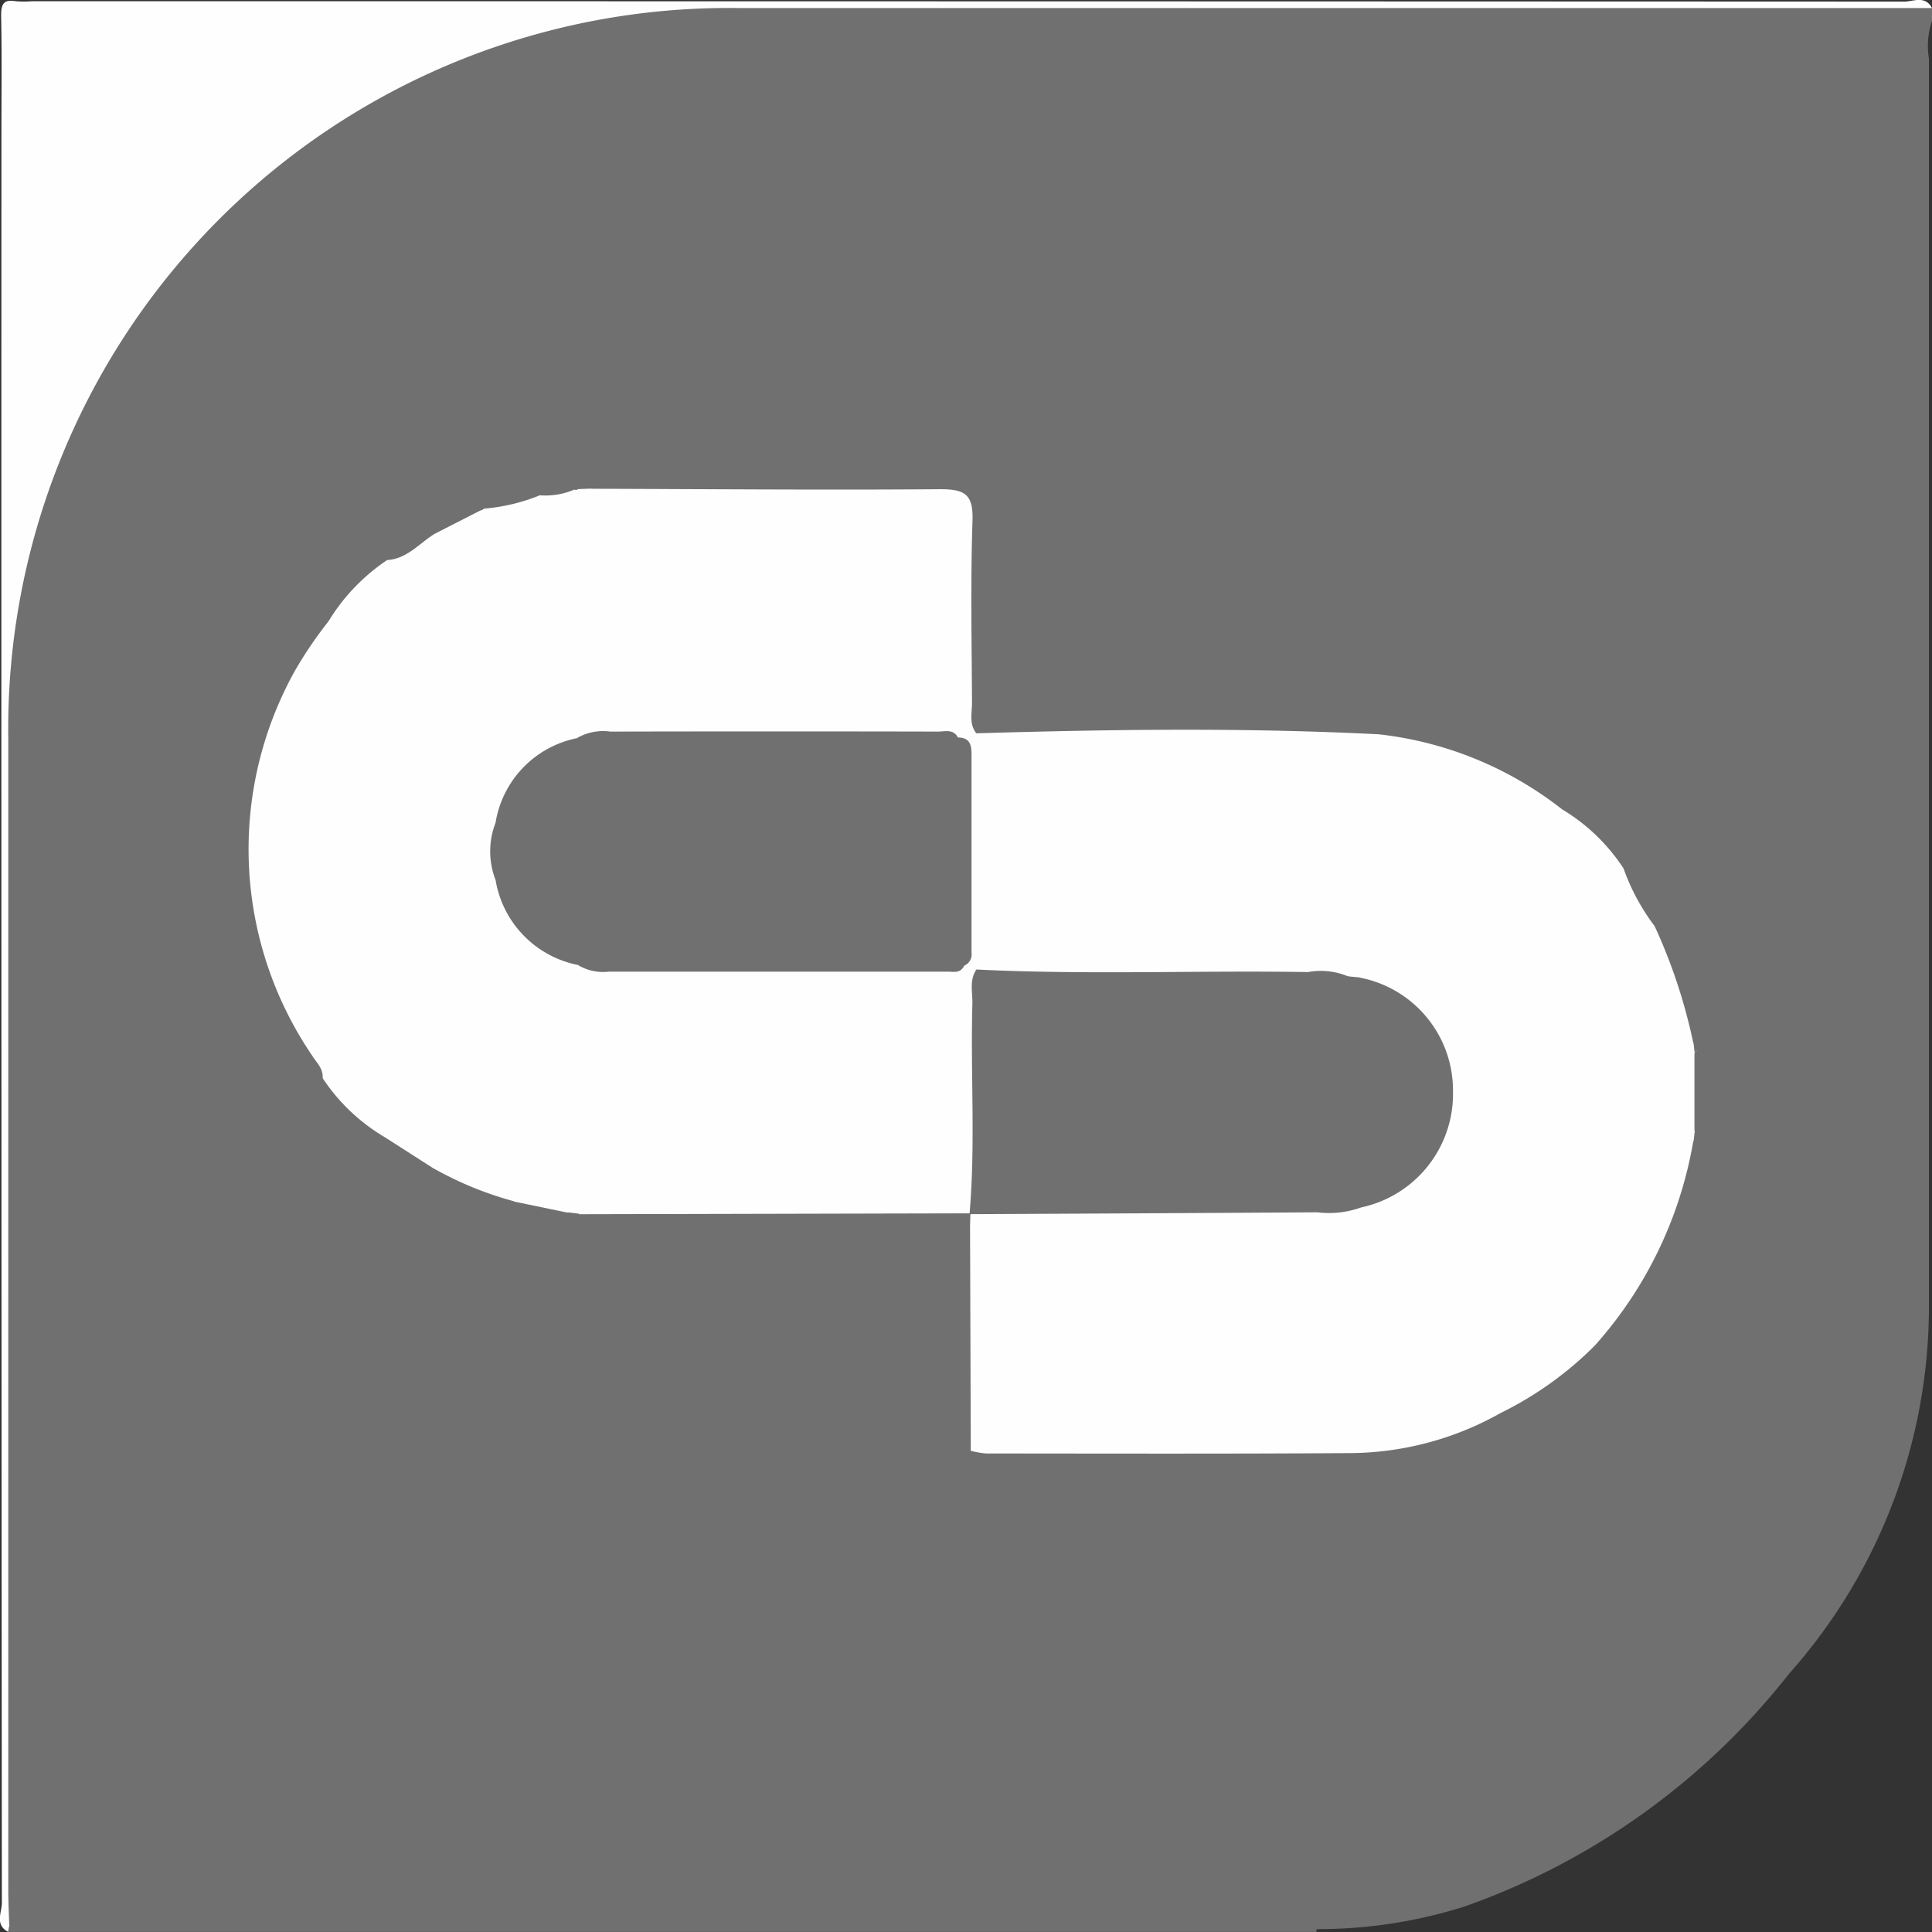 <svg xmlns="http://www.w3.org/2000/svg" width="31.468" height="31.468" viewBox="0 0 31.468 31.468"><rect x="0" y="0" width="31.468" height="31.468" fill="#333333" stroke="none"/><g transform="translate(-221.412 -221.588)"><path d="M254.173,223.195v.209a1.272,1.272,0,0,0-.05.615q0,10.149,0,20.3a9,9,0,0,1-2.277,6.005,11.646,11.646,0,0,1-5.261,3.784,7.855,7.855,0,0,1-2.616.374c-7.028,0-14.054.01-21.08-.007-.182-.128-.1-.318-.1-.479q-.007-9.871-.007-19.741a10.567,10.567,0,0,1,3.177-7.585,12.006,12.006,0,0,1,4.924-3.131,9.406,9.406,0,0,1,2.987-.381c6.633-.022,13.265-.012,19.9-.01A.655.655,0,0,1,254.173,223.195Z" transform="translate(-1.293 -1.476)" fill="#707070"/><path d="M252.88,221.719l-19.422,0a11.741,11.741,0,0,0-11.911,11.911q0,9.372,0,18.743c0,.191.01.382.015.573q.085.07-.02.106c-.218-.116-.1-.317-.1-.47q-.011-14.4-.007-28.806c0-.644.009-1.287-.005-1.931,0-.2.044-.269.241-.237a1.647,1.647,0,0,0,.26,0q15.238,0,30.476.006C252.563,221.621,252.764,221.5,252.88,221.719Z" transform="translate(0 0)" fill="#fefefe"/><path d="M245.531,887.164a.168.168,0,0,0-.028.093H224.194l.02-.106h20.849C245.219,887.152,245.375,887.16,245.531,887.164Z" transform="translate(-2.651 -634.202)" fill="#707070"/><path d="M310.393,400.293l-.791-.507a3.093,3.093,0,0,1-1.007-.959c.013-.155-.1-.252-.171-.367a5.974,5.974,0,0,1-.282-6.265,6.62,6.62,0,0,1,.547-.806,3.209,3.209,0,0,1,.957-1c.313-.018.507-.254.746-.409.217-.277.561-.329.849-.481.3-.034.572-.262.9-.164a1.2,1.2,0,0,0,.543-.089.149.149,0,0,1,.109-.072.177.177,0,0,1,.185.054c1.892.005,3.784.022,5.676.007.4,0,.54.083.526.51-.033.988-.013,1.979-.008,2.969,0,.169-.051.35.073.5a.516.516,0,0,1,.215.4,23.225,23.225,0,0,1-.055,3.427,10.536,10.536,0,0,0-.108,2.233,11.477,11.477,0,0,1-.053,1.715.314.314,0,0,1-.144.134c-2.078.026-4.155.049-6.232-.012-.092-.029-.2,0-.274-.091l-.87-.18A1.765,1.765,0,0,1,310.393,400.293Z" transform="translate(-81.928 -159.679)" fill="#fefefe"/><path d="M554.657,477.759q0-1.923,0-3.847c2.184-.065,4.37-.095,6.552.016a5.885,5.885,0,0,1,2.988,1.223,3.093,3.093,0,0,1,1,.962,3.463,3.463,0,0,0,.506.939,8.875,8.875,0,0,1,.629,1.9c.091.049.077.11.02.176l0,1.254c.056.066.067.127-.02.177a6.672,6.672,0,0,1-1.6,3.322,5.723,5.723,0,0,1-1.534,1.1,5.05,5.05,0,0,1-2.5.655c-1.961.013-3.922.007-5.883.006a1.451,1.451,0,0,1-.254-.045c-.152-.156-.114-.354-.115-.54,0-1.018-.006-2.036,0-3.054a.4.4,0,0,1,.106-.274l-.014.014c.194-.2.448-.162.688-.163,1.532,0,3.063,0,4.595,0a3.035,3.035,0,0,0,.879-.074,4.777,4.777,0,0,0,.744-.345,1.711,1.711,0,0,0,.68-1.782,1.584,1.584,0,0,0-1.341-1.269c-.085-.027-.154-.082-.238-.11a2.949,2.949,0,0,0-.882-.074c-1.462,0-2.924,0-4.386,0C555.065,477.92,554.821,477.982,554.657,477.759Z" transform="translate(-317.341 -240.38)" fill="#fefefe"/><path d="M426.8,640.988l-.006.215a.142.142,0,0,1-.21,0h-5.451a1.434,1.434,0,0,1-.711-.1q-.1-.053,0-.1Z" transform="translate(-189.582 -399.638)" fill="#707070"/><path d="M552.219,645.556h.21q.006,1.826.012,3.652c-.28-.087-.217-.324-.218-.522C552.217,647.642,552.219,646.6,552.219,645.556Z" transform="translate(-315.217 -403.99)" fill="#707070"/><path d="M420.626,386.527l-.209.008q-.106-.052,0-.1a.98.98,0,0,1,.29-.1c1.961-.006,3.923,0,5.891.073-.137.007-.274.021-.411.021q-2.477,0-4.954,0A.944.944,0,0,0,420.626,386.527Z" transform="translate(-189.577 -156.981)" fill="#707070"/><ellipse cx="4.25" cy="0.03" rx="4.25" ry="0.03" transform="translate(236.146 245.356)" fill="#707070"/><path d="M560.425,470.359h6.087v.076h-6.091q-.046-.028-.029-.052C560.4,470.367,560.414,470.359,560.425,470.359Z" transform="translate(-323.003 -237.049)" fill="#707070"/><path d="M558.943,398.026c0,.026,0,.051,0,.076a2.457,2.457,0,0,1-.083-1.123,19.38,19.38,0,0,1,.086-2.53Z" transform="translate(-321.521 -164.716)" fill="#707070"/><path d="M371.084,625.358a5.666,5.666,0,0,0,1.329.544A1.275,1.275,0,0,1,371.084,625.358Z" transform="translate(-142.619 -384.745)" fill="#707070"/><path d="M387.042,390.969a3.091,3.091,0,0,1-.921.221.077.077,0,0,1-.124-.011C386.318,390.971,386.637,390.757,387.042,390.969Z" transform="translate(-156.829 -161.317)" fill="#707070"/><path d="M371.765,397.2l.124.011-.828.423C371.128,397.218,371.488,397.276,371.765,397.2Z" transform="translate(-142.597 -167.337)" fill="#707070"/><path d="M414.26,388.438q0,.052,0,.1l-.04.02-.044-.01-.273-.054.005-.06Z" transform="translate(-183.421 -158.988)" fill="#707070"/><path d="M806.808,578.279l-.02-.176.07-.191C806.97,578.052,806.888,578.165,806.808,578.279Z" transform="translate(-557.793 -339.534)" fill="#707070"/><path d="M806.825,612.493l.02-.177a.669.669,0,0,1,.088.183.543.543,0,0,1-.038.184Z" transform="translate(-557.828 -372.317)" fill="#707070"/><path d="M414.337,640.734q0,.052,0,.1a1.379,1.379,0,0,1-.2,0,.864.864,0,0,1-.157-.053l.178-.068Z" transform="translate(-183.497 -399.378)" fill="#707070"/><path d="M392.72,478.147a1.678,1.678,0,0,1,1.321-1.373c1.851.031,3.7.005,5.554.016a1.214,1.214,0,0,1,.66.083.986.986,0,0,1,.083.651,21.714,21.714,0,0,1-.064,2.826c-.2.152-.434.088-.653.09-1.852.021-3.7-.029-5.557.028a1.694,1.694,0,0,1-1.344-1.384C392.721,478.773,392.72,478.46,392.72,478.147Z" transform="translate(-163.236 -243.162)" fill="#707070"/><path d="M562.905,560.594a1.559,1.559,0,0,1-.716.08q-2.833.017-5.665.03c.1-1.141.015-2.285.047-3.428.005-.186-.054-.383.066-.557,1.8.09,3.6.012,5.4.042a1.151,1.151,0,0,1,.658.072c-.17.212-.412.151-.629.152q-1.873.01-3.746,0a3.221,3.221,0,0,0-1.22.208.4.4,0,0,0-.178.246,8.289,8.289,0,0,0-.07,2.626c.007.094.09.142.175.174,1.731.028,3.458-.013,5.184.019C562.471,560.263,562.823,560.172,562.905,560.594Z" transform="translate(-319.321 -319.34)" fill="#707070"/><path d="M421.246,552.482c.187-.18.424-.128.645-.128q2.765,0,5.529,0c.107-.015.182,0,.117.134s-.172.1-.271.1q-2.759,0-5.518,0A.8.8,0,0,1,421.246,552.482Z" transform="translate(-190.418 -315.174)" fill="#707070"/><path d="M426.962,474.567h-5.438a1.544,1.544,0,0,1-.758-.12.852.852,0,0,1,.548-.107q2.669-.006,5.337,0c.112,0,.247-.047.322.095A.083.083,0,0,1,426.962,474.567Z" transform="translate(-189.959 -240.836)" fill="#707070"/><path d="M552.274,476.628l.011-.132c.187,0,.223.11.223.271,0,1.077,0,2.154,0,3.231a.2.2,0,0,1-.113.212l-.117-.134Q552.274,478.351,552.274,476.628Z" transform="translate(-315.272 -242.896)" fill="#707070"/><path d="M390.933,505.915a1.009,1.009,0,0,1,0,.939A1.287,1.287,0,0,1,390.933,505.915Z" transform="translate(-161.448 -270.93)" fill="#707070"/><path d="M566.022,563.251a.837.837,0,0,0-.6-.105q-2.78-.005-5.56,0a28.1,28.1,0,0,1-.023-3.551,1.168,1.168,0,0,1,.562-.048c1.872-.025,3.744.04,5.615-.035a1.87,1.87,0,0,1,1.5,1.845A1.891,1.891,0,0,1,566.022,563.251Z" transform="translate(-322.438 -321.997)" fill="#707070"/><path d="M566.561,559.154a1.026,1.026,0,0,1-.606.084q-2.776,0-5.552,0c-.033-.017-.044-.033-.034-.05s.022-.026.033-.026l5.949-.029Z" transform="translate(-322.982 -321.643)" fill="#707070"/><path d="M559.132,559.748q0,.038,0,.076,0,1.773,0,3.546c-.125-.022-.1-.124-.1-.2q0-1.539,0-3.078A.44.44,0,0,1,559.132,559.748Z" transform="translate(-321.712 -322.226)" fill="#707070"/></g></svg>